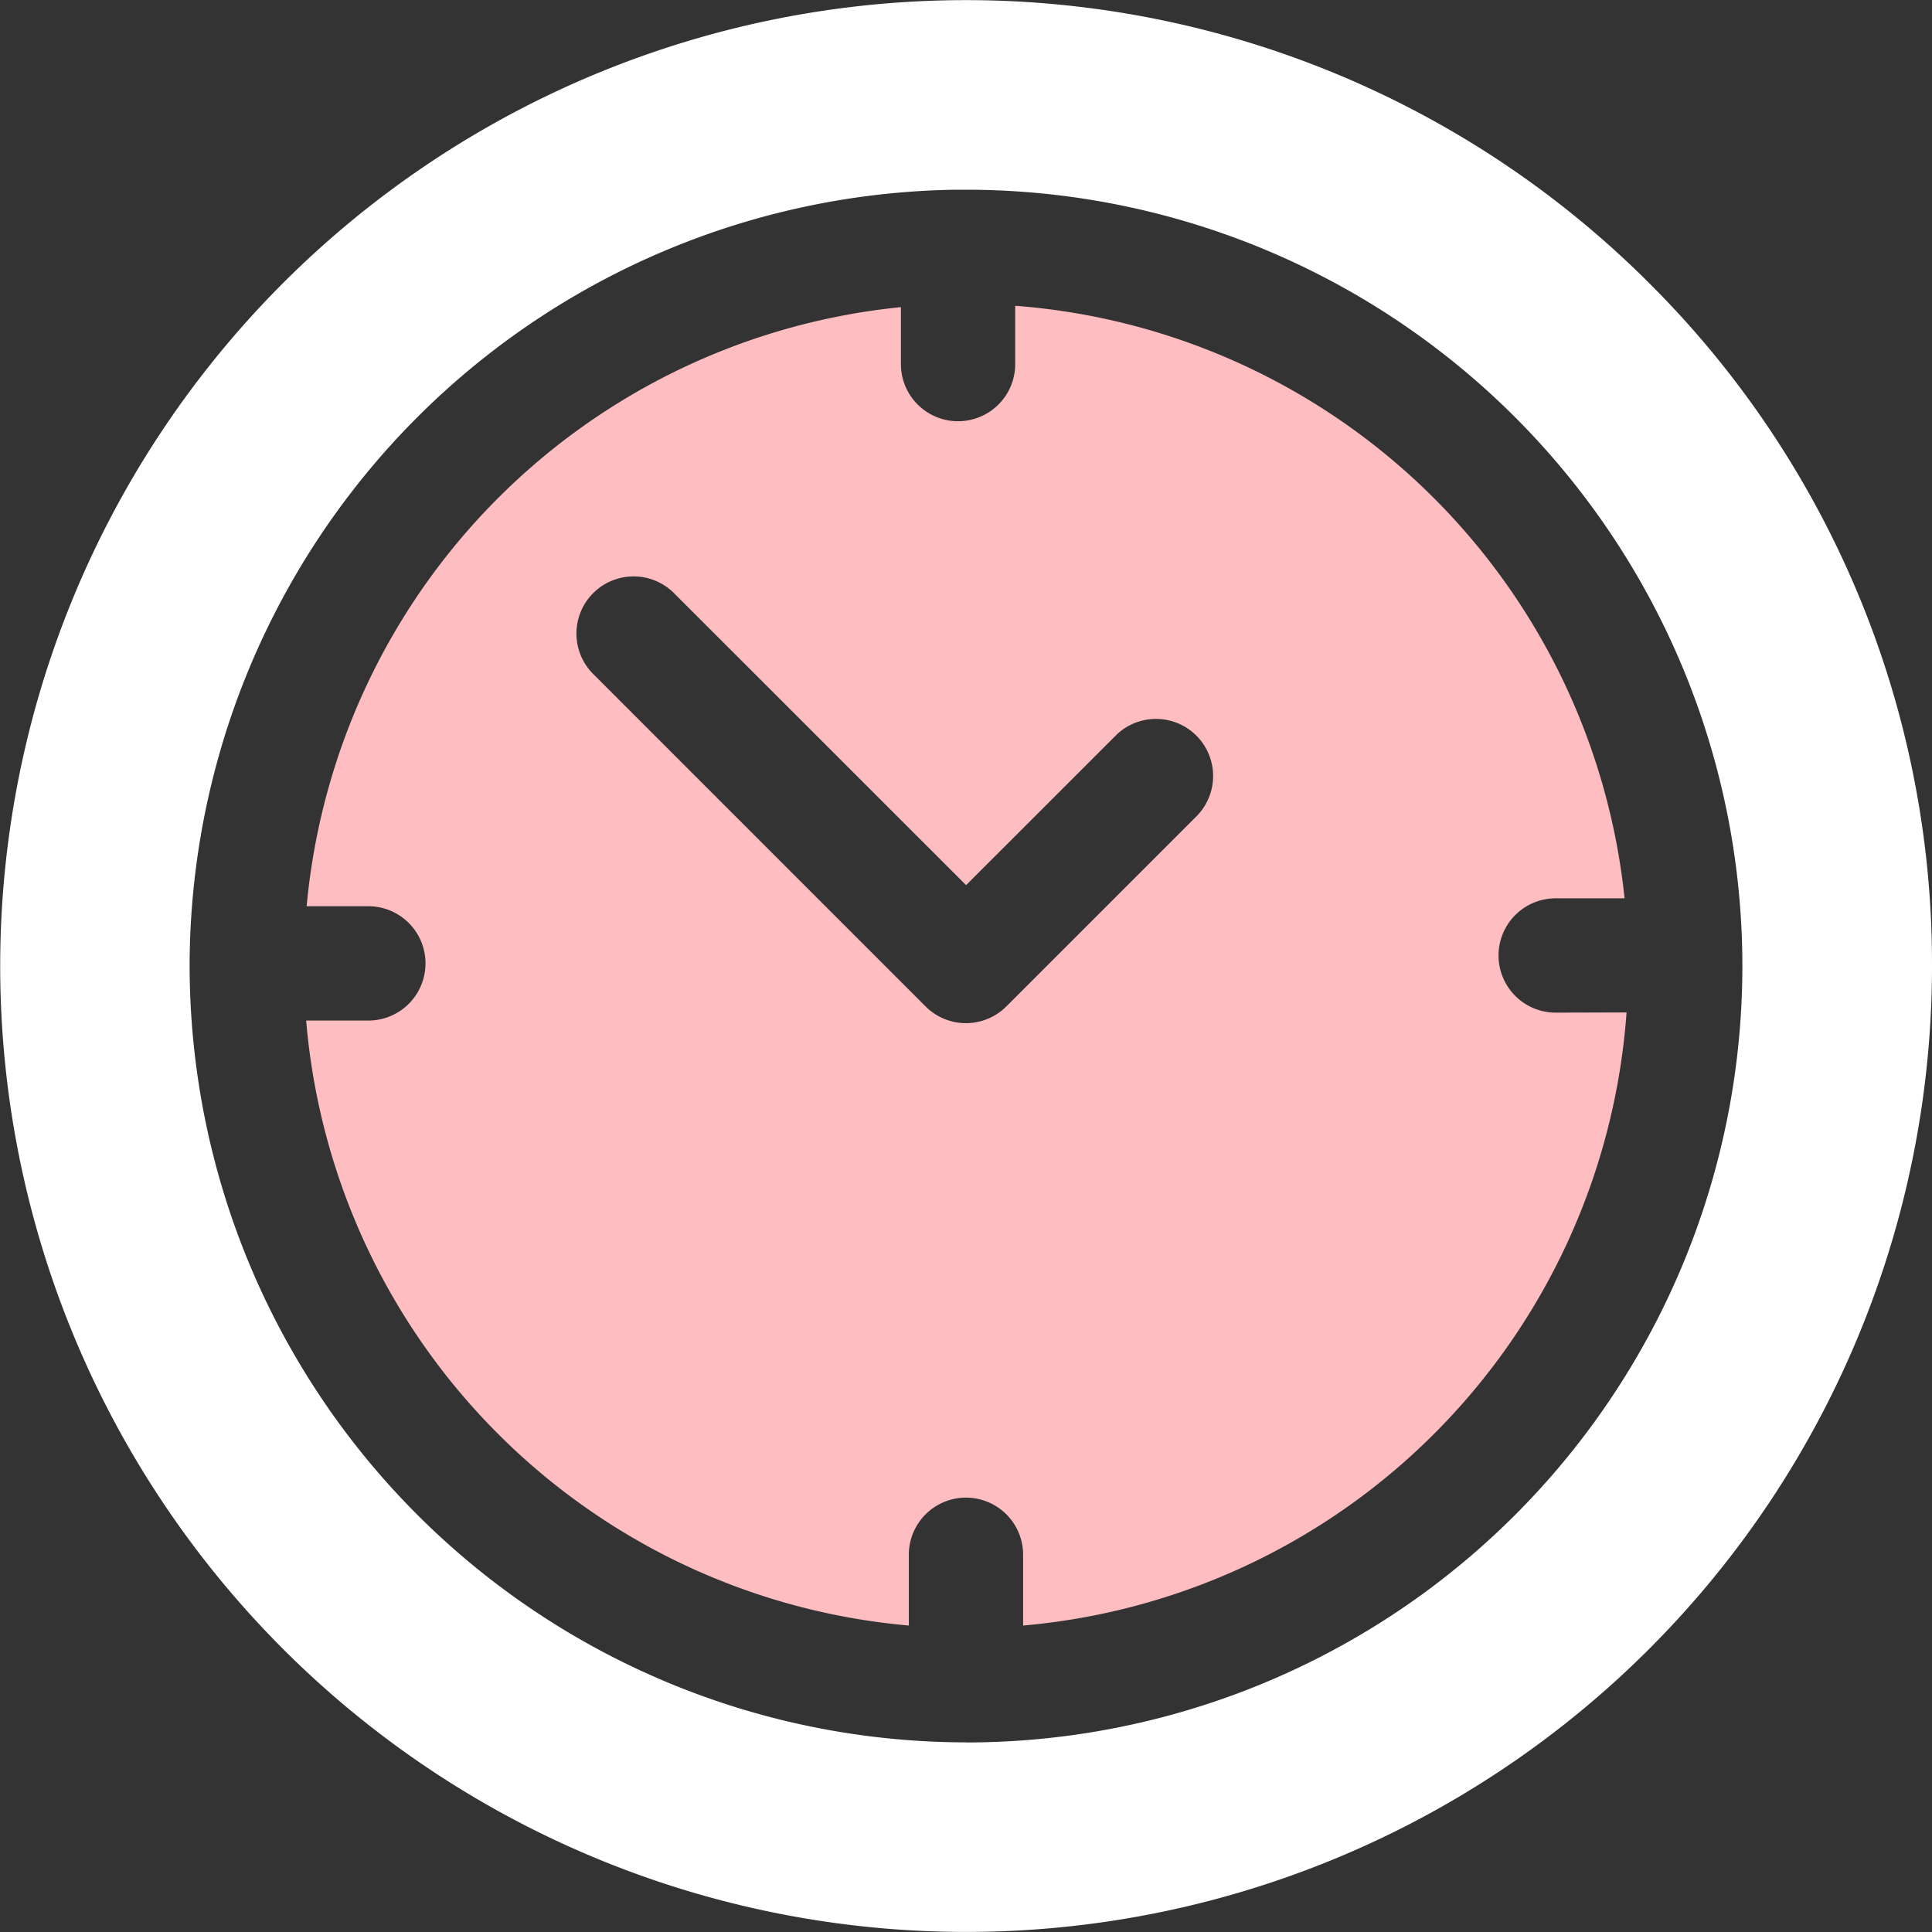 <svg xmlns="http://www.w3.org/2000/svg" width="40.02" height="40.02" viewBox="0 0 40.02 40.02"><rect x="0" y="0" width="40.02" height="40.02" fill="#333333" stroke="none"/><defs><style>.a{fill:#fff;}.b{fill:#febdc0;}</style></defs><g transform="translate(-35 -56)"><g transform="translate(35 56)"><path class="a" d="M69.158,61.861A20.008,20.008,0,1,0,75.02,76.01,19.875,19.875,0,0,0,69.158,61.861ZM55.01,92.092A16.1,16.1,0,0,1,38.928,76.01v-.073A16.1,16.1,0,0,1,54.791,59.93l.055,0h.164a16.082,16.082,0,0,1,0,32.164Z" transform="translate(-35 -56)"/></g><g transform="translate(41.342 62.334)"><path class="b" d="M66.113,75.865a1.184,1.184,0,0,1,0-2.368H67.54A13.737,13.737,0,0,0,54.917,61.223v1.242a1.184,1.184,0,0,1-2.367,0V61.251a13.736,13.736,0,0,0-12.31,12.41h1.278a1.184,1.184,0,0,1,0,2.368H40.23A13.735,13.735,0,0,0,52.714,88.561v-1.5a1.184,1.184,0,0,1,2.367,0v1.5a13.734,13.734,0,0,0,12.5-12.7ZM58.69,71.78l-3.956,3.956a1.183,1.183,0,0,1-1.674,0L46.175,68.85a1.184,1.184,0,0,1,1.675-1.674L53.9,73.224l3.119-3.118A1.183,1.183,0,0,1,58.69,71.78Z" transform="translate(-40.23 -61.223)"/></g></g></svg>